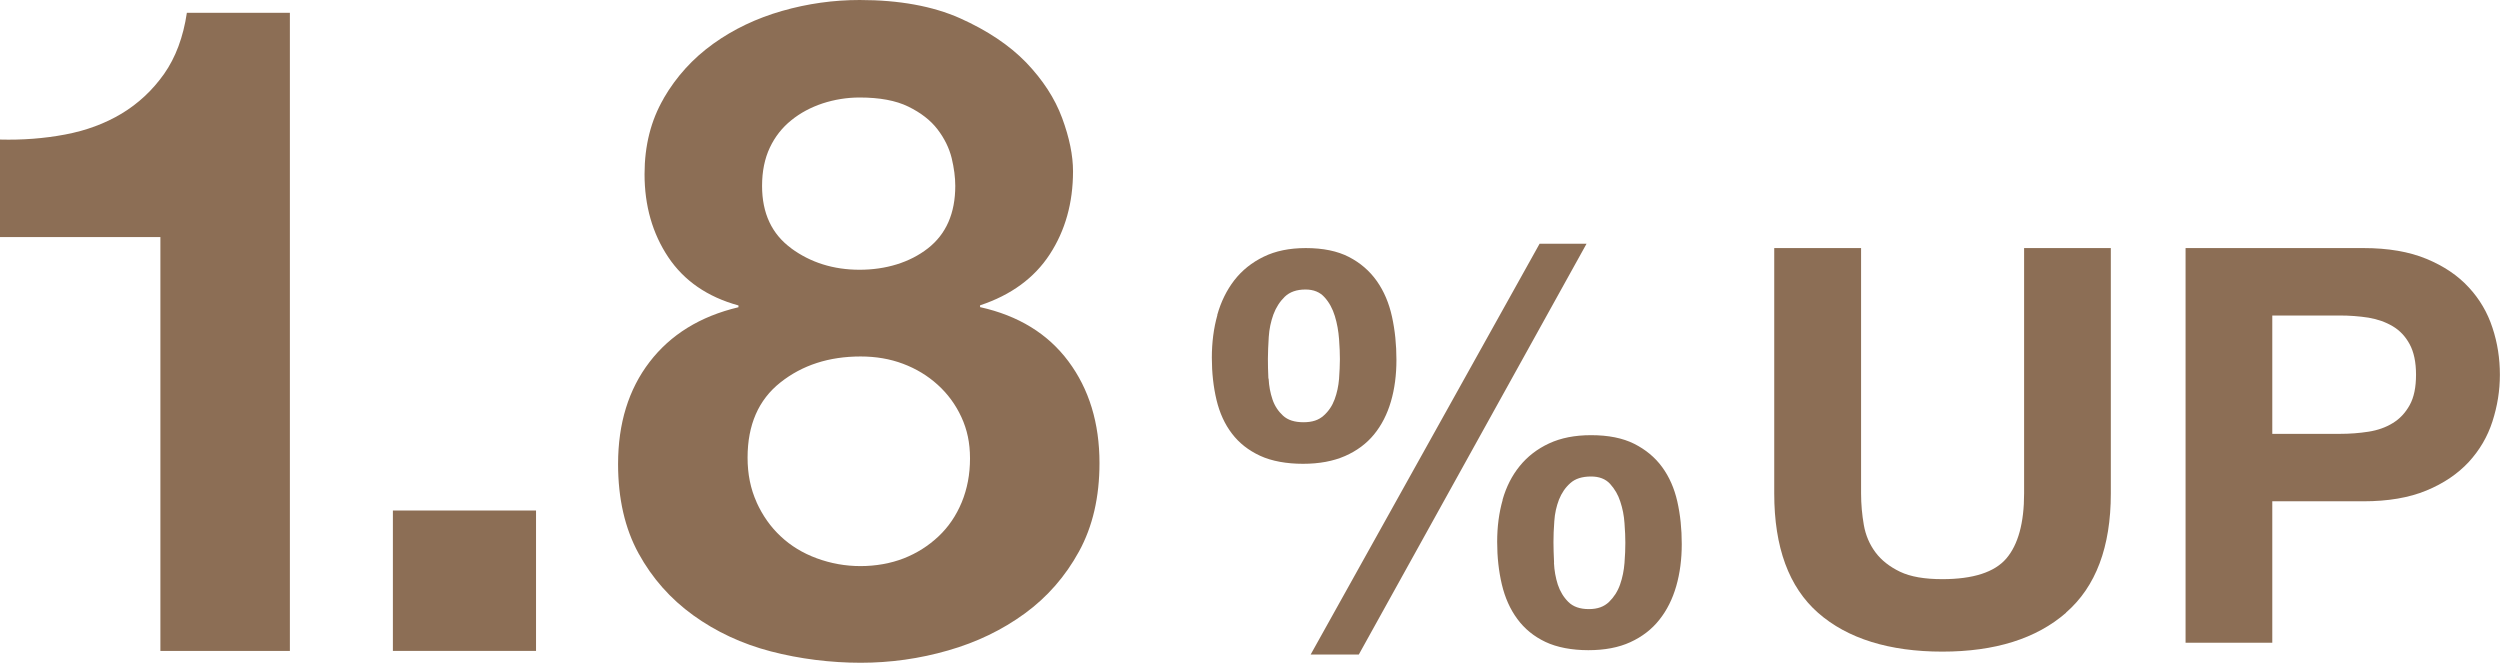 <?xml version="1.0" encoding="UTF-8"?><svg id="_レイヤー_2" xmlns="http://www.w3.org/2000/svg" viewBox="0 0 208.71 55.33"><defs><style>.cls-1{fill:#8c6e55;}</style></defs><g id="design"><path class="cls-1" d="m13.39,54.34V19.79H0v-8.14c1.88.05,3.69-.09,5.44-.42,1.75-.33,3.32-.91,4.72-1.75,1.39-.84,2.57-1.94,3.54-3.31.96-1.37,1.6-3.07,1.9-5.1h8.6v53.27h-10.81Z"/><path class="cls-1" d="m44.75,42.62v11.72h-11.95v-11.72h11.95Z"/><path class="cls-1" d="m55.4,8.22c1.06-1.83,2.45-3.35,4.15-4.57,1.7-1.22,3.62-2.13,5.75-2.74s4.29-.91,6.47-.91c3.3,0,6.09.51,8.37,1.52,2.28,1.02,4.12,2.25,5.52,3.69,1.39,1.45,2.4,2.99,3.01,4.64.61,1.65.91,3.13.91,4.45,0,2.64-.65,4.95-1.94,6.93-1.29,1.98-3.23,3.4-5.82,4.26v.15c3.2.71,5.66,2.22,7.38,4.53,1.72,2.31,2.59,5.14,2.59,8.49,0,2.84-.57,5.3-1.71,7.38-1.14,2.08-2.65,3.81-4.53,5.18-1.88,1.37-4.01,2.4-6.39,3.08-2.39.69-4.82,1.03-7.31,1.03s-5.09-.32-7.5-.95c-2.41-.63-4.57-1.64-6.47-3.01-1.9-1.37-3.43-3.09-4.57-5.17-1.14-2.08-1.71-4.57-1.71-7.46,0-3.4.88-6.24,2.63-8.52,1.75-2.28,4.22-3.81,7.42-4.57v-.15c-2.59-.71-4.54-2.06-5.86-4.03-1.32-1.98-1.98-4.29-1.98-6.93,0-2.38.53-4.49,1.6-6.32Zm7.76,33.71c.51,1.12,1.18,2.07,2.02,2.85.84.79,1.84,1.4,3.01,1.83,1.17.43,2.38.65,3.65.65s2.52-.22,3.62-.65c1.09-.43,2.05-1.04,2.89-1.83.84-.79,1.48-1.74,1.94-2.85.46-1.12.69-2.33.69-3.65s-.24-2.42-.72-3.46c-.48-1.04-1.14-1.94-1.98-2.7-.84-.76-1.8-1.34-2.89-1.75-1.09-.41-2.27-.61-3.54-.61-2.64,0-4.87.72-6.7,2.17-1.83,1.45-2.74,3.54-2.74,6.28,0,1.37.25,2.61.76,3.73Zm2.89-21.2c1.62,1.19,3.53,1.79,5.71,1.79s4.19-.6,5.71-1.79c1.52-1.19,2.28-2.93,2.28-5.21,0-.71-.1-1.48-.3-2.32-.21-.84-.6-1.64-1.18-2.4-.58-.76-1.4-1.39-2.44-1.9-1.04-.51-2.4-.76-4.07-.76-1.06,0-2.09.17-3.08.49-.99.33-1.87.8-2.62,1.41-.76.61-1.36,1.37-1.79,2.28-.43.91-.65,1.98-.65,3.2,0,2.28.81,4.02,2.44,5.21Z"/><path class="cls-1" d="m172.49,51.15c-2.49,2.17-5.94,3.25-10.34,3.25s-7.91-1.08-10.36-3.23c-2.45-2.15-3.67-5.48-3.67-9.97v-20.49h7.25v20.49c0,.89.08,1.77.23,2.63.15.86.48,1.62.97,2.28.49.66,1.18,1.2,2.05,1.62.88.42,2.05.62,3.53.62,2.58,0,4.37-.58,5.35-1.73.98-1.15,1.48-2.96,1.48-5.42v-20.49h7.24v20.49c0,4.46-1.25,7.78-3.74,9.94Z"/><path class="cls-1" d="m197.31,20.71c2.06,0,3.81.3,5.26.9,1.45.6,2.62,1.39,3.53,2.38.91.98,1.57,2.11,1.98,3.37.42,1.26.62,2.57.62,3.92s-.21,2.62-.62,3.9c-.41,1.28-1.08,2.41-1.98,3.39-.91.98-2.08,1.78-3.53,2.38-1.45.6-3.2.9-5.26.9h-7.61v11.81h-7.24V20.71h14.86Zm-1.98,15.51c.83,0,1.63-.06,2.4-.18.77-.12,1.45-.36,2.03-.72.58-.35,1.05-.85,1.41-1.5s.53-1.49.53-2.54-.18-1.89-.53-2.54-.82-1.15-1.41-1.5c-.59-.35-1.26-.59-2.03-.72-.77-.12-1.57-.18-2.4-.18h-5.63v9.88h5.63Z"/><path class="cls-1" d="m101.62,26.3c.31-1.11.79-2.08,1.43-2.91.65-.83,1.46-1.48,2.45-1.96.98-.48,2.15-.72,3.51-.72,1.45,0,2.65.25,3.6.74.95.49,1.73,1.16,2.33,2.01.6.85,1.02,1.84,1.27,2.98.25,1.14.37,2.34.37,3.6s-.15,2.42-.46,3.48c-.31,1.06-.78,1.98-1.41,2.75s-1.44,1.37-2.42,1.8c-.98.43-2.15.65-3.51.65s-2.61-.22-3.58-.67c-.97-.45-1.75-1.06-2.35-1.85-.6-.78-1.03-1.72-1.29-2.81-.26-1.09-.39-2.27-.39-3.53s.15-2.45.46-3.55Zm4.29,5.31c.03.62.14,1.19.32,1.73.18.54.48.99.88,1.36.4.37.97.55,1.71.55s1.27-.18,1.68-.55c.42-.37.72-.82.92-1.36.2-.54.32-1.11.37-1.71.04-.6.07-1.15.07-1.64,0-.46-.02-1.02-.07-1.68-.05-.66-.16-1.3-.35-1.92-.19-.62-.47-1.14-.86-1.57-.38-.43-.91-.65-1.59-.65-.74,0-1.31.2-1.73.6-.41.4-.73.89-.95,1.48-.21.58-.35,1.22-.39,1.89-.04.68-.07,1.28-.07,1.8,0,.49.01,1.05.04,1.66Zm26.54-11.26l-19.01,34.29h-4.02l19.11-34.29h3.92Zm-7.01,21.37c.31-1.08.78-2.01,1.43-2.81.65-.8,1.46-1.43,2.45-1.89s2.15-.69,3.51-.69c1.45,0,2.64.24,3.6.72.95.48,1.73,1.12,2.33,1.94.6.82,1.02,1.78,1.27,2.88.25,1.11.37,2.29.37,3.55s-.15,2.43-.46,3.51c-.31,1.08-.78,2.02-1.41,2.81-.63.8-1.44,1.42-2.42,1.87-.98.45-2.15.67-3.51.67s-2.61-.23-3.58-.69c-.97-.46-1.75-1.1-2.35-1.92-.6-.81-1.03-1.78-1.29-2.88s-.39-2.29-.39-3.55.15-2.43.46-3.51Zm4.29,5.26c.03.65.14,1.25.32,1.82.19.57.48,1.05.88,1.45.4.4.97.6,1.71.6s1.27-.2,1.69-.6c.41-.4.72-.88.92-1.45.2-.57.32-1.17.37-1.8.05-.63.07-1.19.07-1.68,0-.46-.02-1.01-.07-1.64-.04-.63-.16-1.23-.35-1.8-.18-.57-.47-1.06-.85-1.48s-.92-.62-1.59-.62c-.74,0-1.32.18-1.73.55-.42.37-.73.83-.95,1.38-.21.55-.35,1.15-.39,1.8-.05.65-.07,1.23-.07,1.75,0,.49.02,1.06.05,1.71Z"/></g></svg>